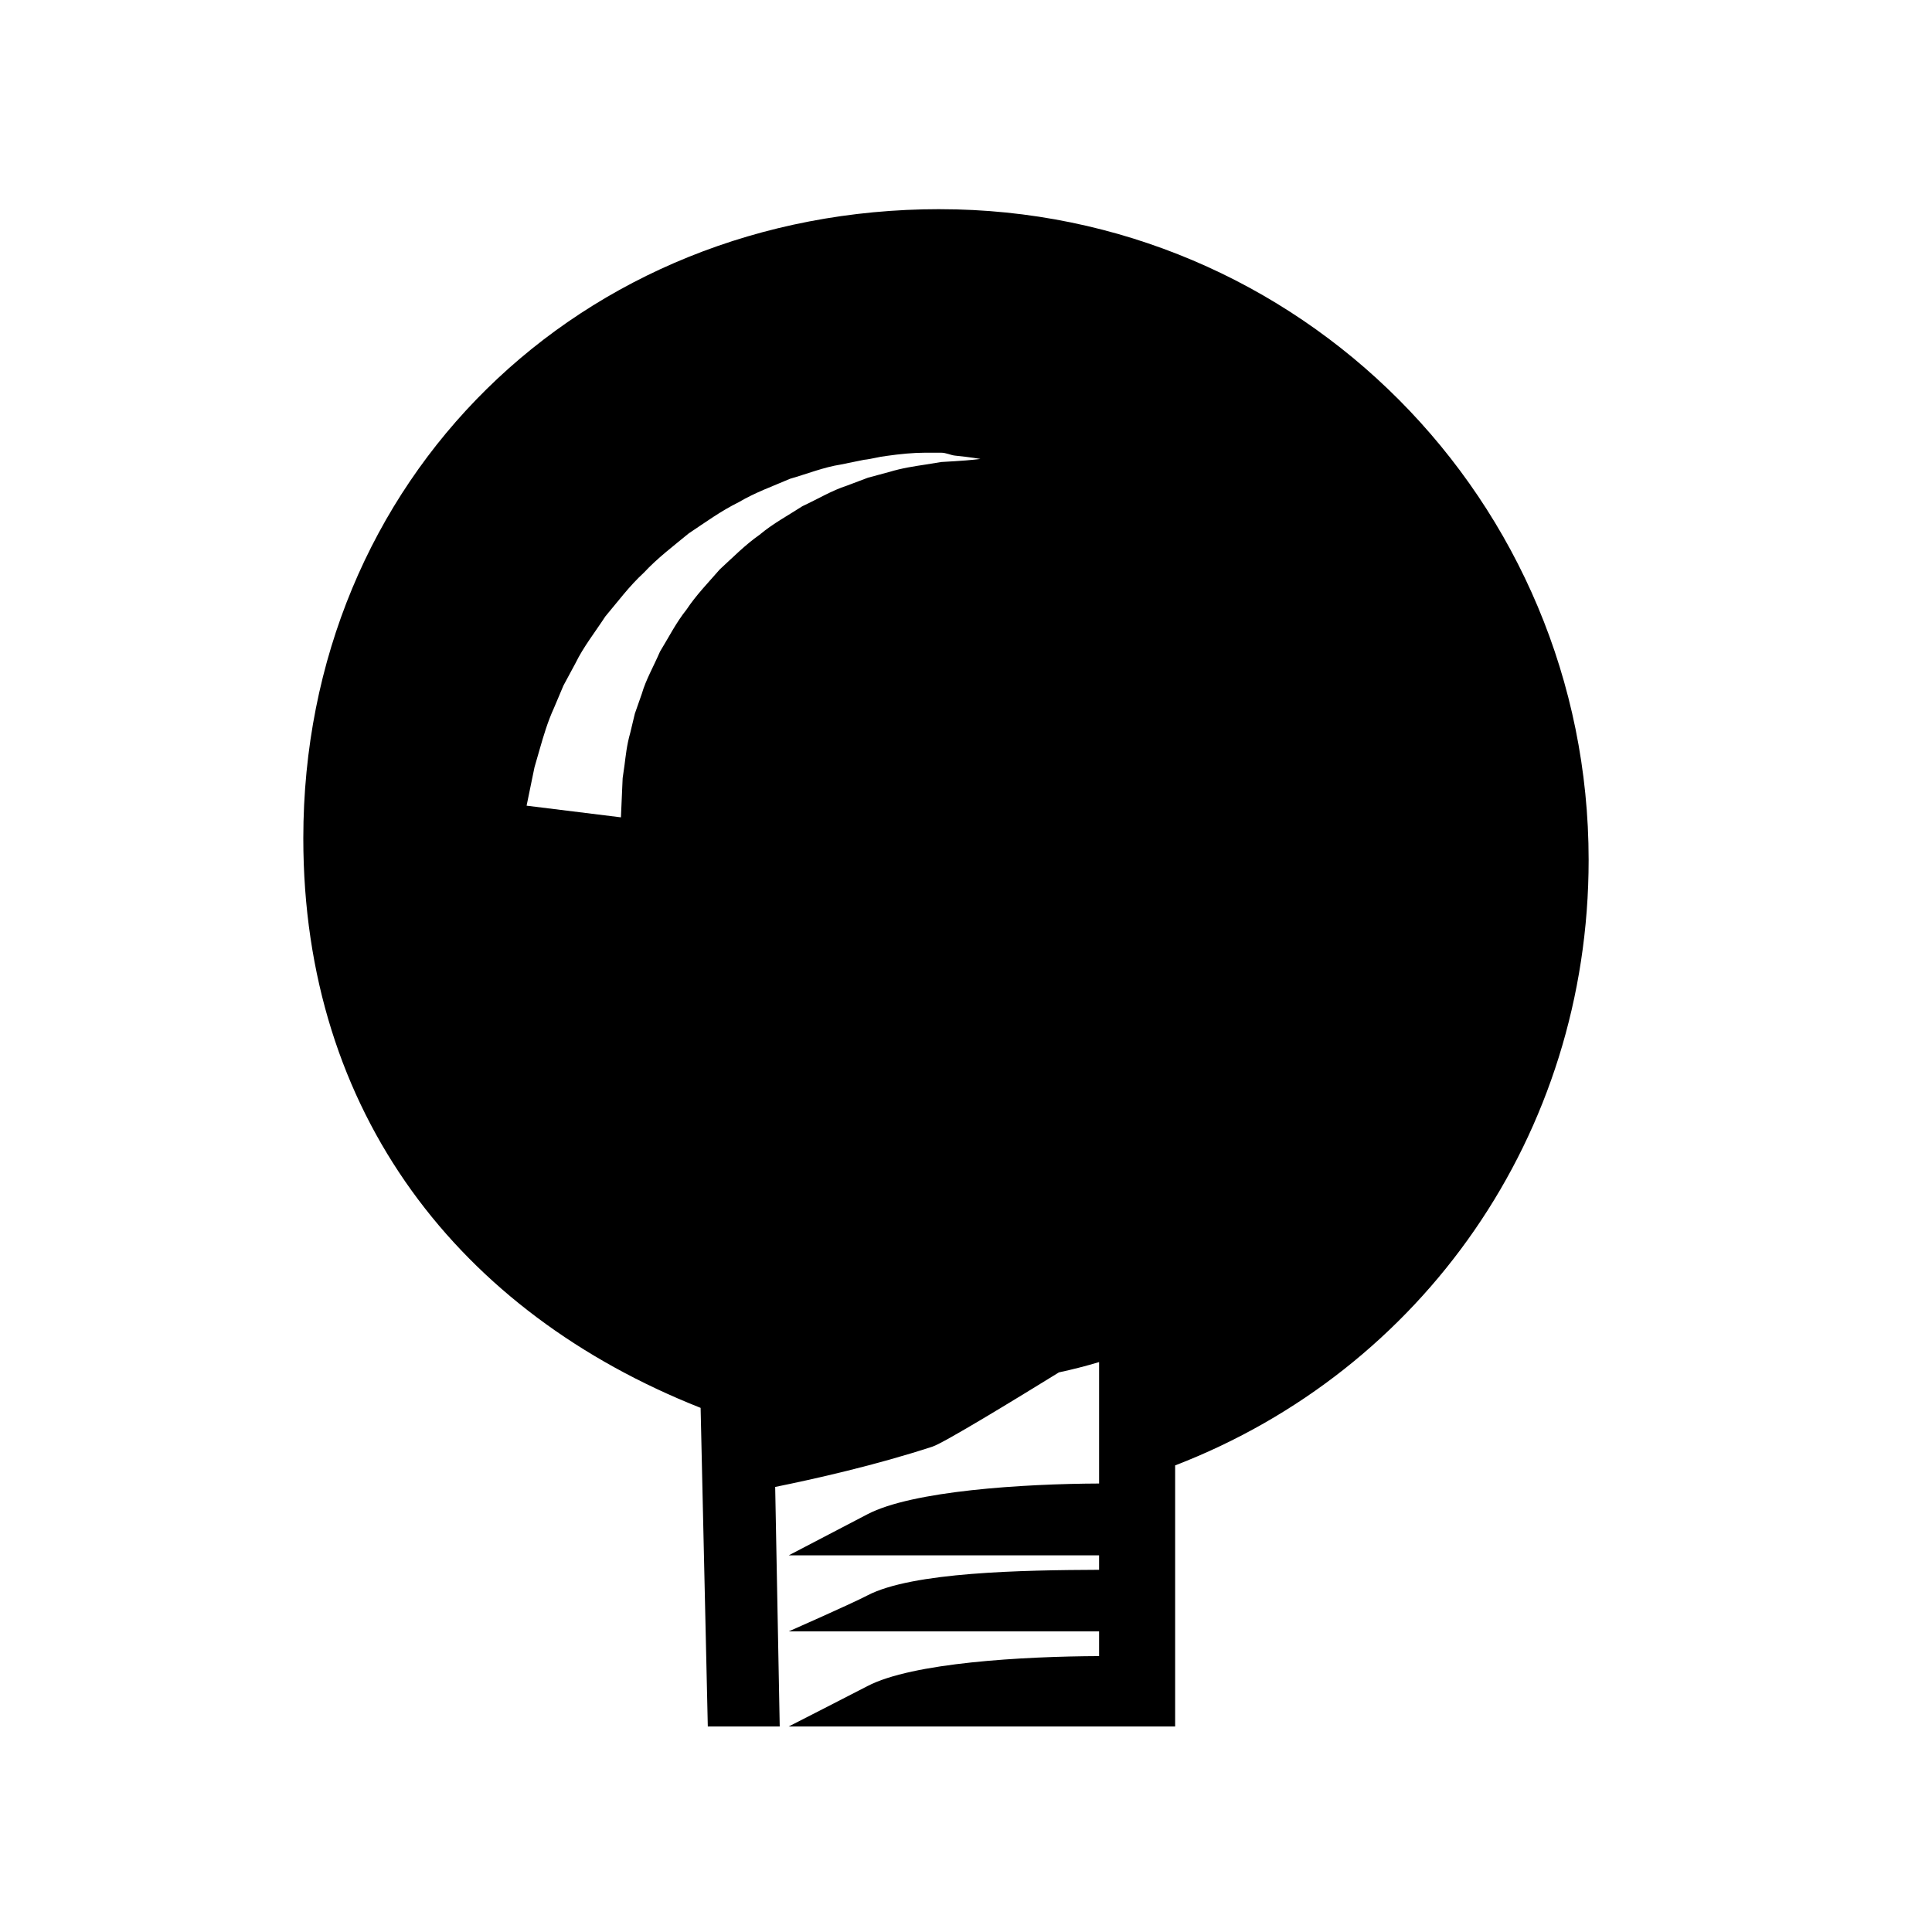 <?xml version="1.0" encoding="UTF-8"?>
<!-- Uploaded to: SVG Repo, www.svgrepo.com, Generator: SVG Repo Mixer Tools -->
<svg fill="#000000" width="800px" height="800px" version="1.1" viewBox="144 144 512 512" xmlns="http://www.w3.org/2000/svg">
 <path d="m393.03 199.43c-95.246 0-168.65 71.496-168.65 166.75 0 72.875 41.395 125.66 105.29 150.92l1.906 84.43h19.059l-1.203-63.477c10.312-2.086 26.527-5.727 41.699-10.688 3.012-0.988 21.816-12.461 33.5-19.672 3.602-0.77 7.148-1.684 10.641-2.727v32.18c-20.152 0.086-49.52 1.93-61.41 8.156-4.125 2.16-20.848 10.883-20.848 10.883h82.254v3.828c-20.152 0.086-49.52 0.57-61.41 6.797-4.121 2.16-20.844 9.527-20.844 9.527h82.254v6.543c-20.152 0.086-49.52 1.734-61.41 7.965-4.121 2.156-20.844 10.684-20.844 10.684h102.41v-69.184c65.496-25.258 109.58-87.57 109.58-160.45 0-95.246-76.719-172.46-171.97-172.46zm3.996 66.793c-1.074 0.066-2.262 0.137-3.551 0.211-1.281 0.207-2.664 0.43-4.152 0.672-2.953 0.457-6.273 0.926-9.777 2.004-1.754 0.469-3.582 0.961-5.473 1.465-1.828 0.691-3.719 1.402-5.664 2.137-3.934 1.258-7.715 3.559-11.738 5.422-3.769 2.438-7.812 4.59-11.391 7.594-3.797 2.656-7.106 6.035-10.523 9.16-3.066 3.531-6.289 6.832-8.801 10.629-2.828 3.531-4.82 7.543-7.039 11.141-1.688 3.93-3.75 7.457-4.828 11.195-0.637 1.809-1.25 3.57-1.848 5.273-0.418 1.754-0.828 3.445-1.215 5.074-0.934 3.269-1.203 6.098-1.523 8.566-0.176 1.23-0.336 2.379-0.492 3.445-0.059 1.301-0.109 2.5-0.16 3.578-0.188 4.336-0.297 6.816-0.297 6.816l-25-3.09s0.5-2.43 1.371-6.68c0.223-1.066 0.465-2.246 0.73-3.531 0.43-1.477 0.887-3.078 1.379-4.785 0.984-3.422 2.098-7.254 3.793-10.941 0.797-1.891 1.629-3.856 2.488-5.891 1.047-1.945 2.125-3.949 3.238-6.016 2.039-4.195 5.125-8.102 7.863-12.305 3.269-3.871 6.34-8.039 10.223-11.609 3.566-3.84 7.828-7.055 11.875-10.395 4.398-2.926 8.625-6.004 13.254-8.273 4.41-2.613 9.199-4.297 13.609-6.211 4.664-1.344 8.977-3.074 13.348-3.754 2.141-0.438 4.227-0.863 6.242-1.27 2.039-0.211 4.012-0.82 5.906-1.023 3.746-0.531 7.223-0.859 10.281-0.859h4.266c1.316 0 2.519 0.648 3.606 0.762 4.324 0.438 6.797 0.891 6.797 0.891 0.004 0-2.469 0.344-6.797 0.598z"/>
</svg>